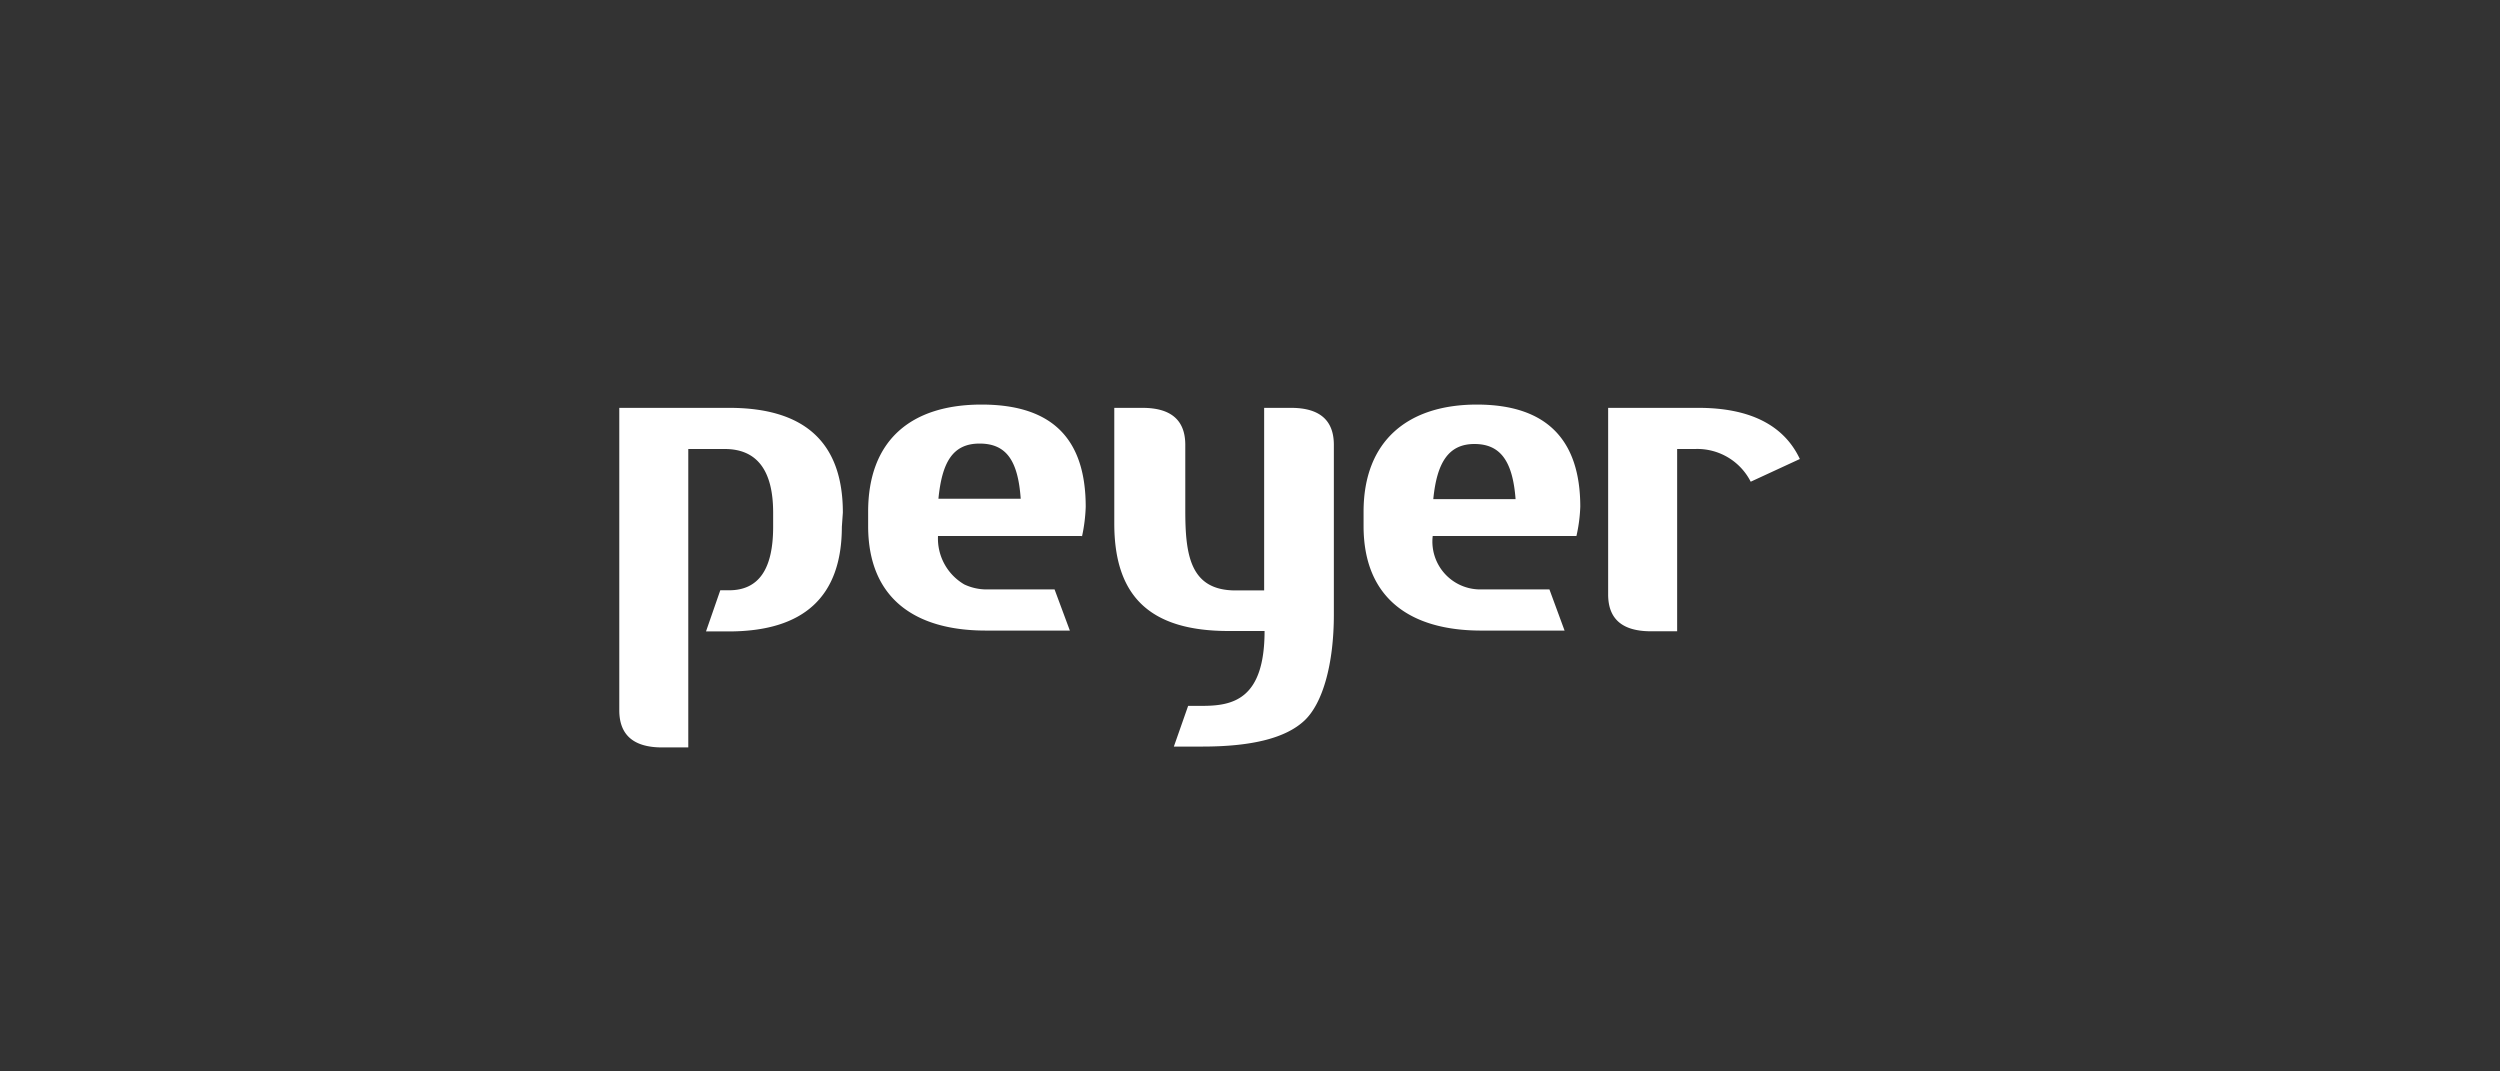 <svg id="Ebene_2" data-name="Ebene 2" xmlns="http://www.w3.org/2000/svg" viewBox="0 0 175 75"><rect x="0" y="0" width="175" height="75" fill="#333333" stroke="none"/><defs><style>.cls-1{fill:#fff;}</style></defs><path class="cls-1" d="M100.33,34.94c.25-2.55,1.06-3.86,2.88-3.86s2.68,1.2,2.88,3.86Zm10.29.54c0-4.77-2.43-7.16-7.24-7.16s-7.93,2.52-7.93,7.5v1c0,5.1,3.32,7.32,8.23,7.32h5.84l-1.06-2.88h-4.81a3.35,3.35,0,0,1-3.36-3.74h10.06a10.68,10.68,0,0,0,.27-2.07m-39.17-.54c-.19-2.66-1-3.86-2.88-3.86s-2.63,1.31-2.88,3.86Zm4.27,2.61H65.66a3.72,3.72,0,0,0,1.84,3.39,3.68,3.68,0,0,0,1.51.35h4.81l1.07,2.88H69c-4.91,0-8.23-2.22-8.23-7.32v-1c0-5,3-7.5,7.94-7.5S76,30.71,76,35.48a11.39,11.39,0,0,1-.26,2.07M59,35.88q0-7.32-7.93-7.33H43.35V49.72c0,1.73,1,2.6,3,2.6h1.83V31.43h2.55c2.26,0,3.39,1.5,3.39,4.45v1c0,2.95-1,4.44-3.09,4.44h-.61l-1,2.88H51q7.92,0,7.93-7.32Zm63.55-2.16a4.19,4.19,0,0,0-3.89-2.29H117.4V44.19h-1.83c-2,0-3-.85-3-2.58V28.55h6.32c3.65,0,6,1.24,7.1,3.58ZM78,36.65c0,5.05,2.45,7.52,8,7.52h2.52c0,4.79-2.22,5.24-4.35,5.24h-1l-1,2.85h2c3.48,0,5.84-.6,7.14-1.82s2.06-4,2.06-7.42V31.14c0-1.73-1-2.59-3-2.59H88.49V41.33h-2c-3.19,0-3.52-2.49-3.52-5.61V31.14c0-1.73-1-2.59-3-2.59H78Z"/></svg>